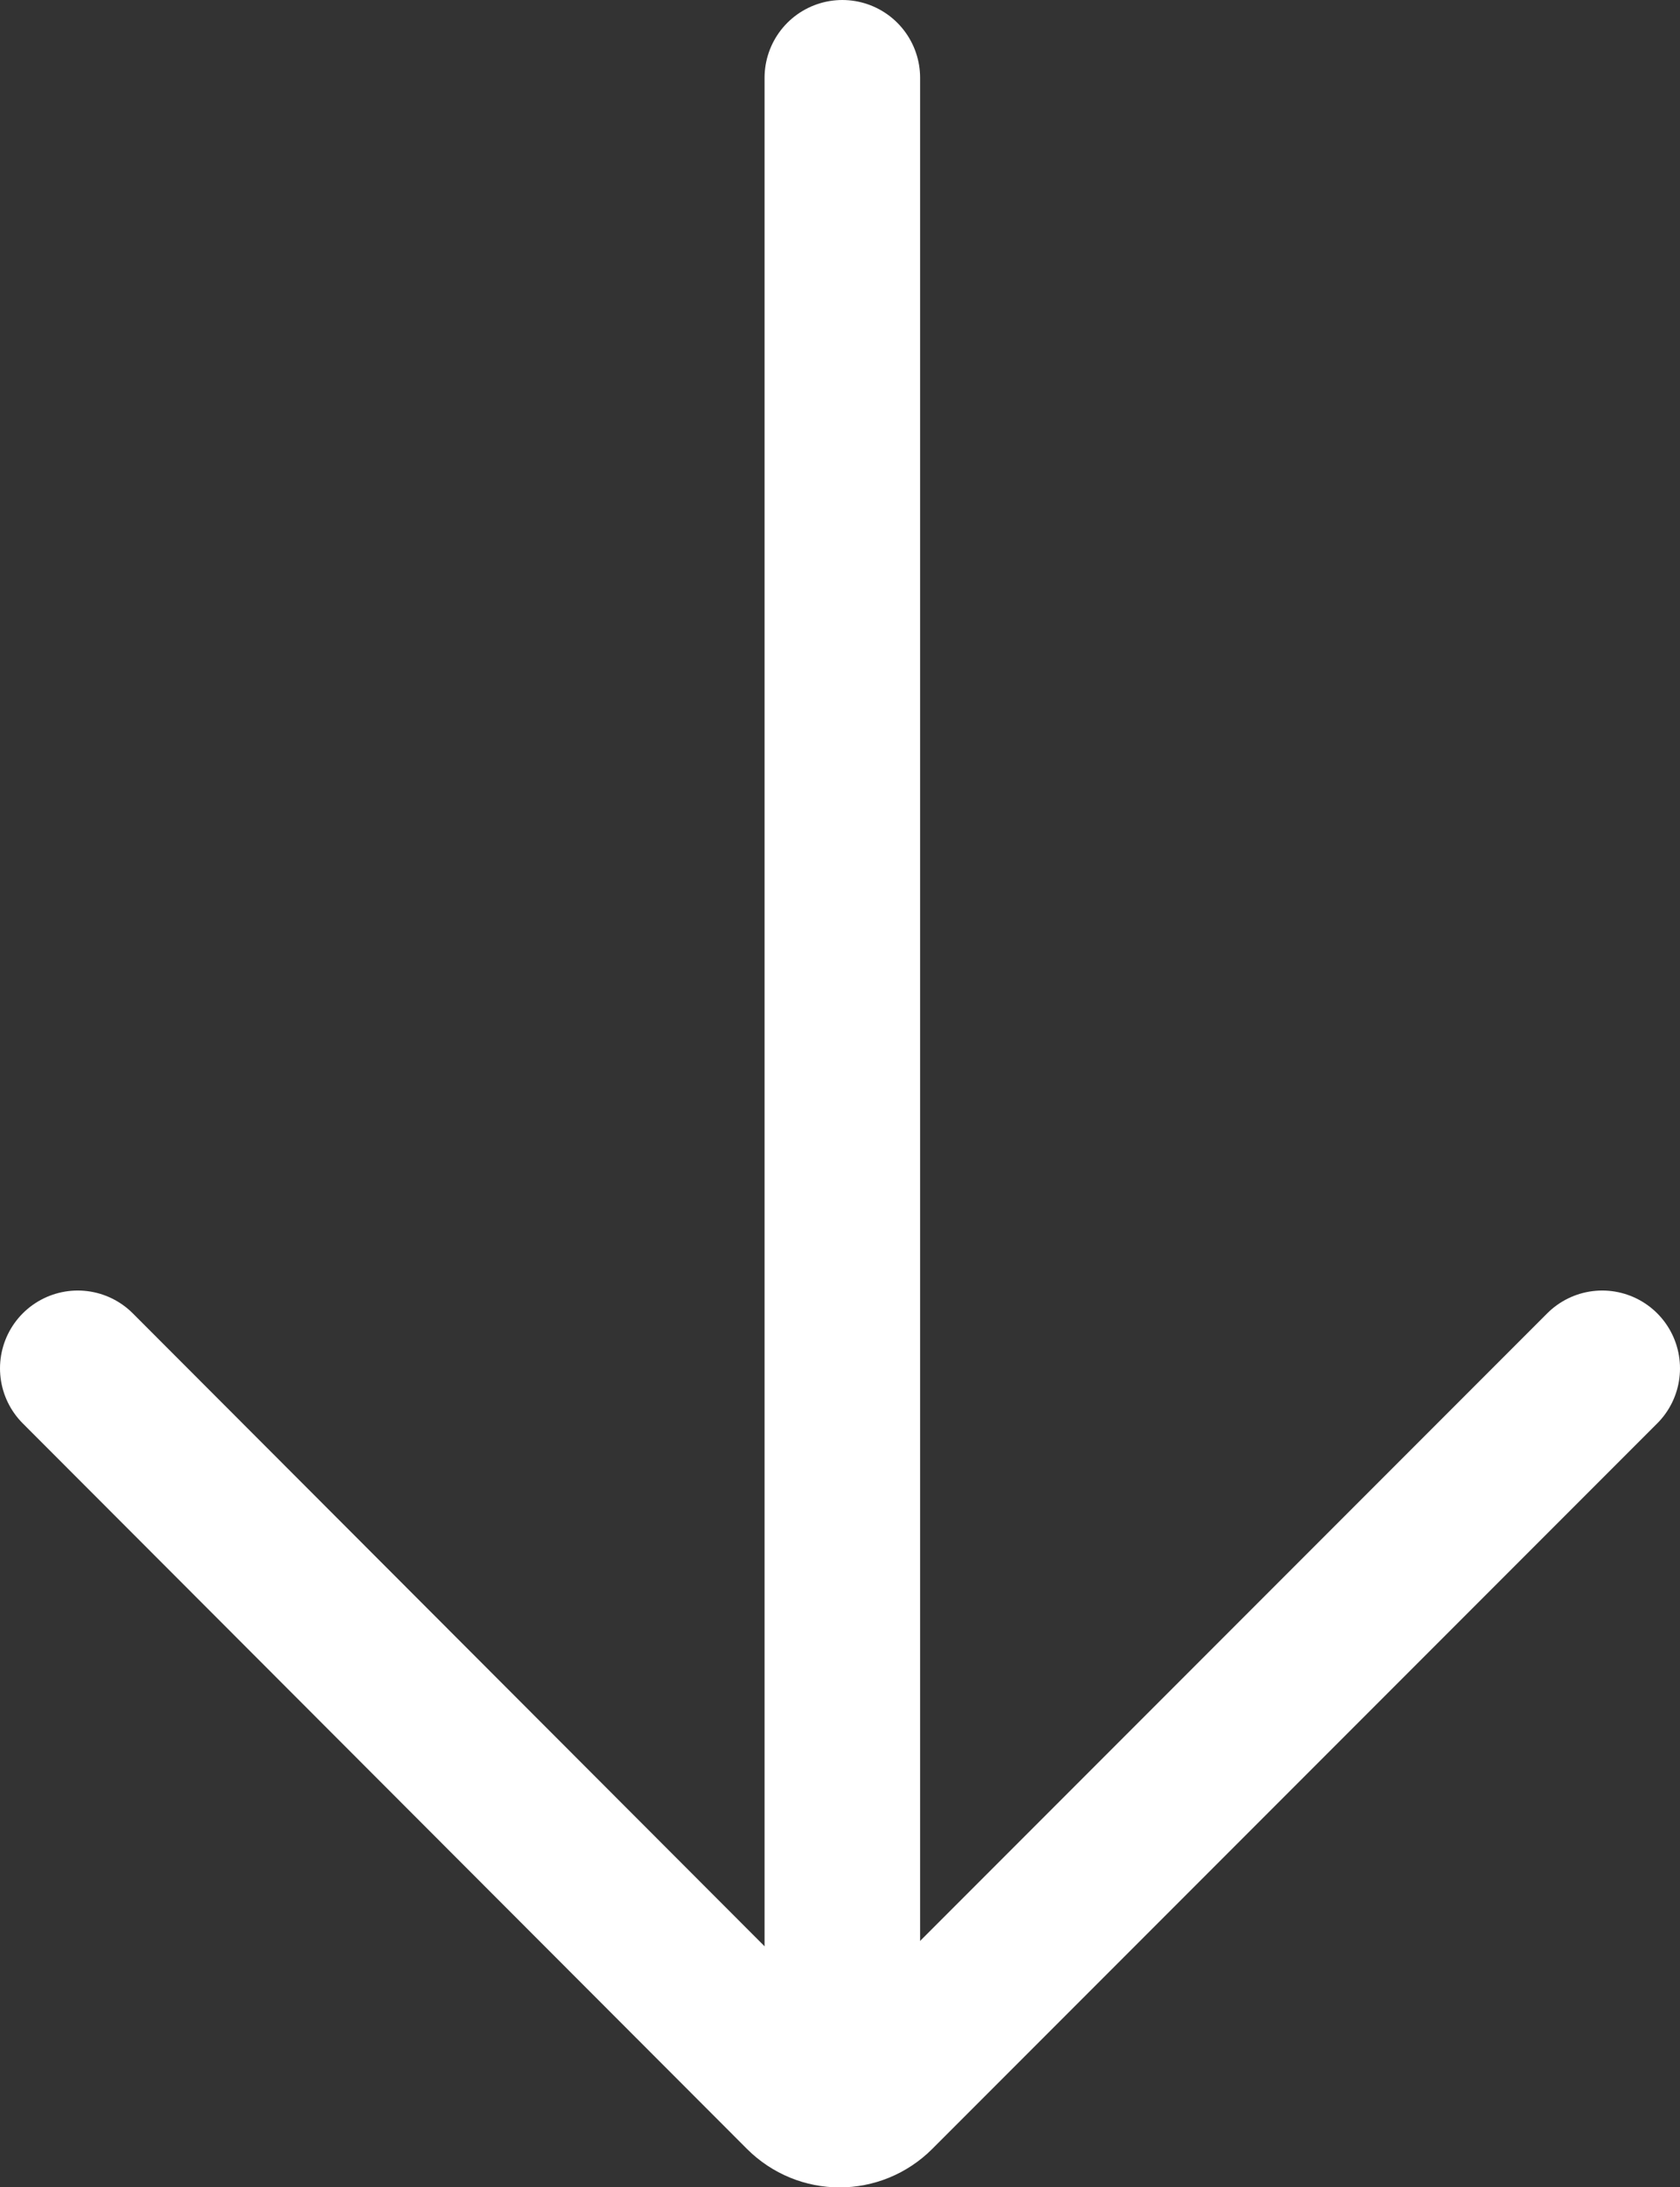 <?xml version="1.0" encoding="utf-8"?>
<!-- Generator: Adobe Illustrator 23.0.1, SVG Export Plug-In . SVG Version: 6.00 Build 0)  -->
<svg version="1.1" id="Calque_1" xmlns="http://www.w3.org/2000/svg" xmlns:xlink="http://www.w3.org/1999/xlink" x="0px" y="0px"
	 viewBox="0 0 216 281" style="enable-background:new 0 0 216 281;" xml:space="preserve">
<rect x="0" y="0" width="216" height="281" fill="#333333" stroke="none"/>
<style type="text/css">
	.st0{fill:none;stroke:#FFFFFF;stroke-width:20;stroke-linecap:round;stroke-miterlimit:10;}
</style>
<title>Fichier 1</title>
<g>
	<g id="PICTOS">
		<path class="st0" d="M108.3,10v256.9"/>
		<path class="st0" d="M206,175.8L112.8,269c-2.7,2.7-7,2.7-9.7,0L10,175.8"/>
	</g>
</g>
</svg>
